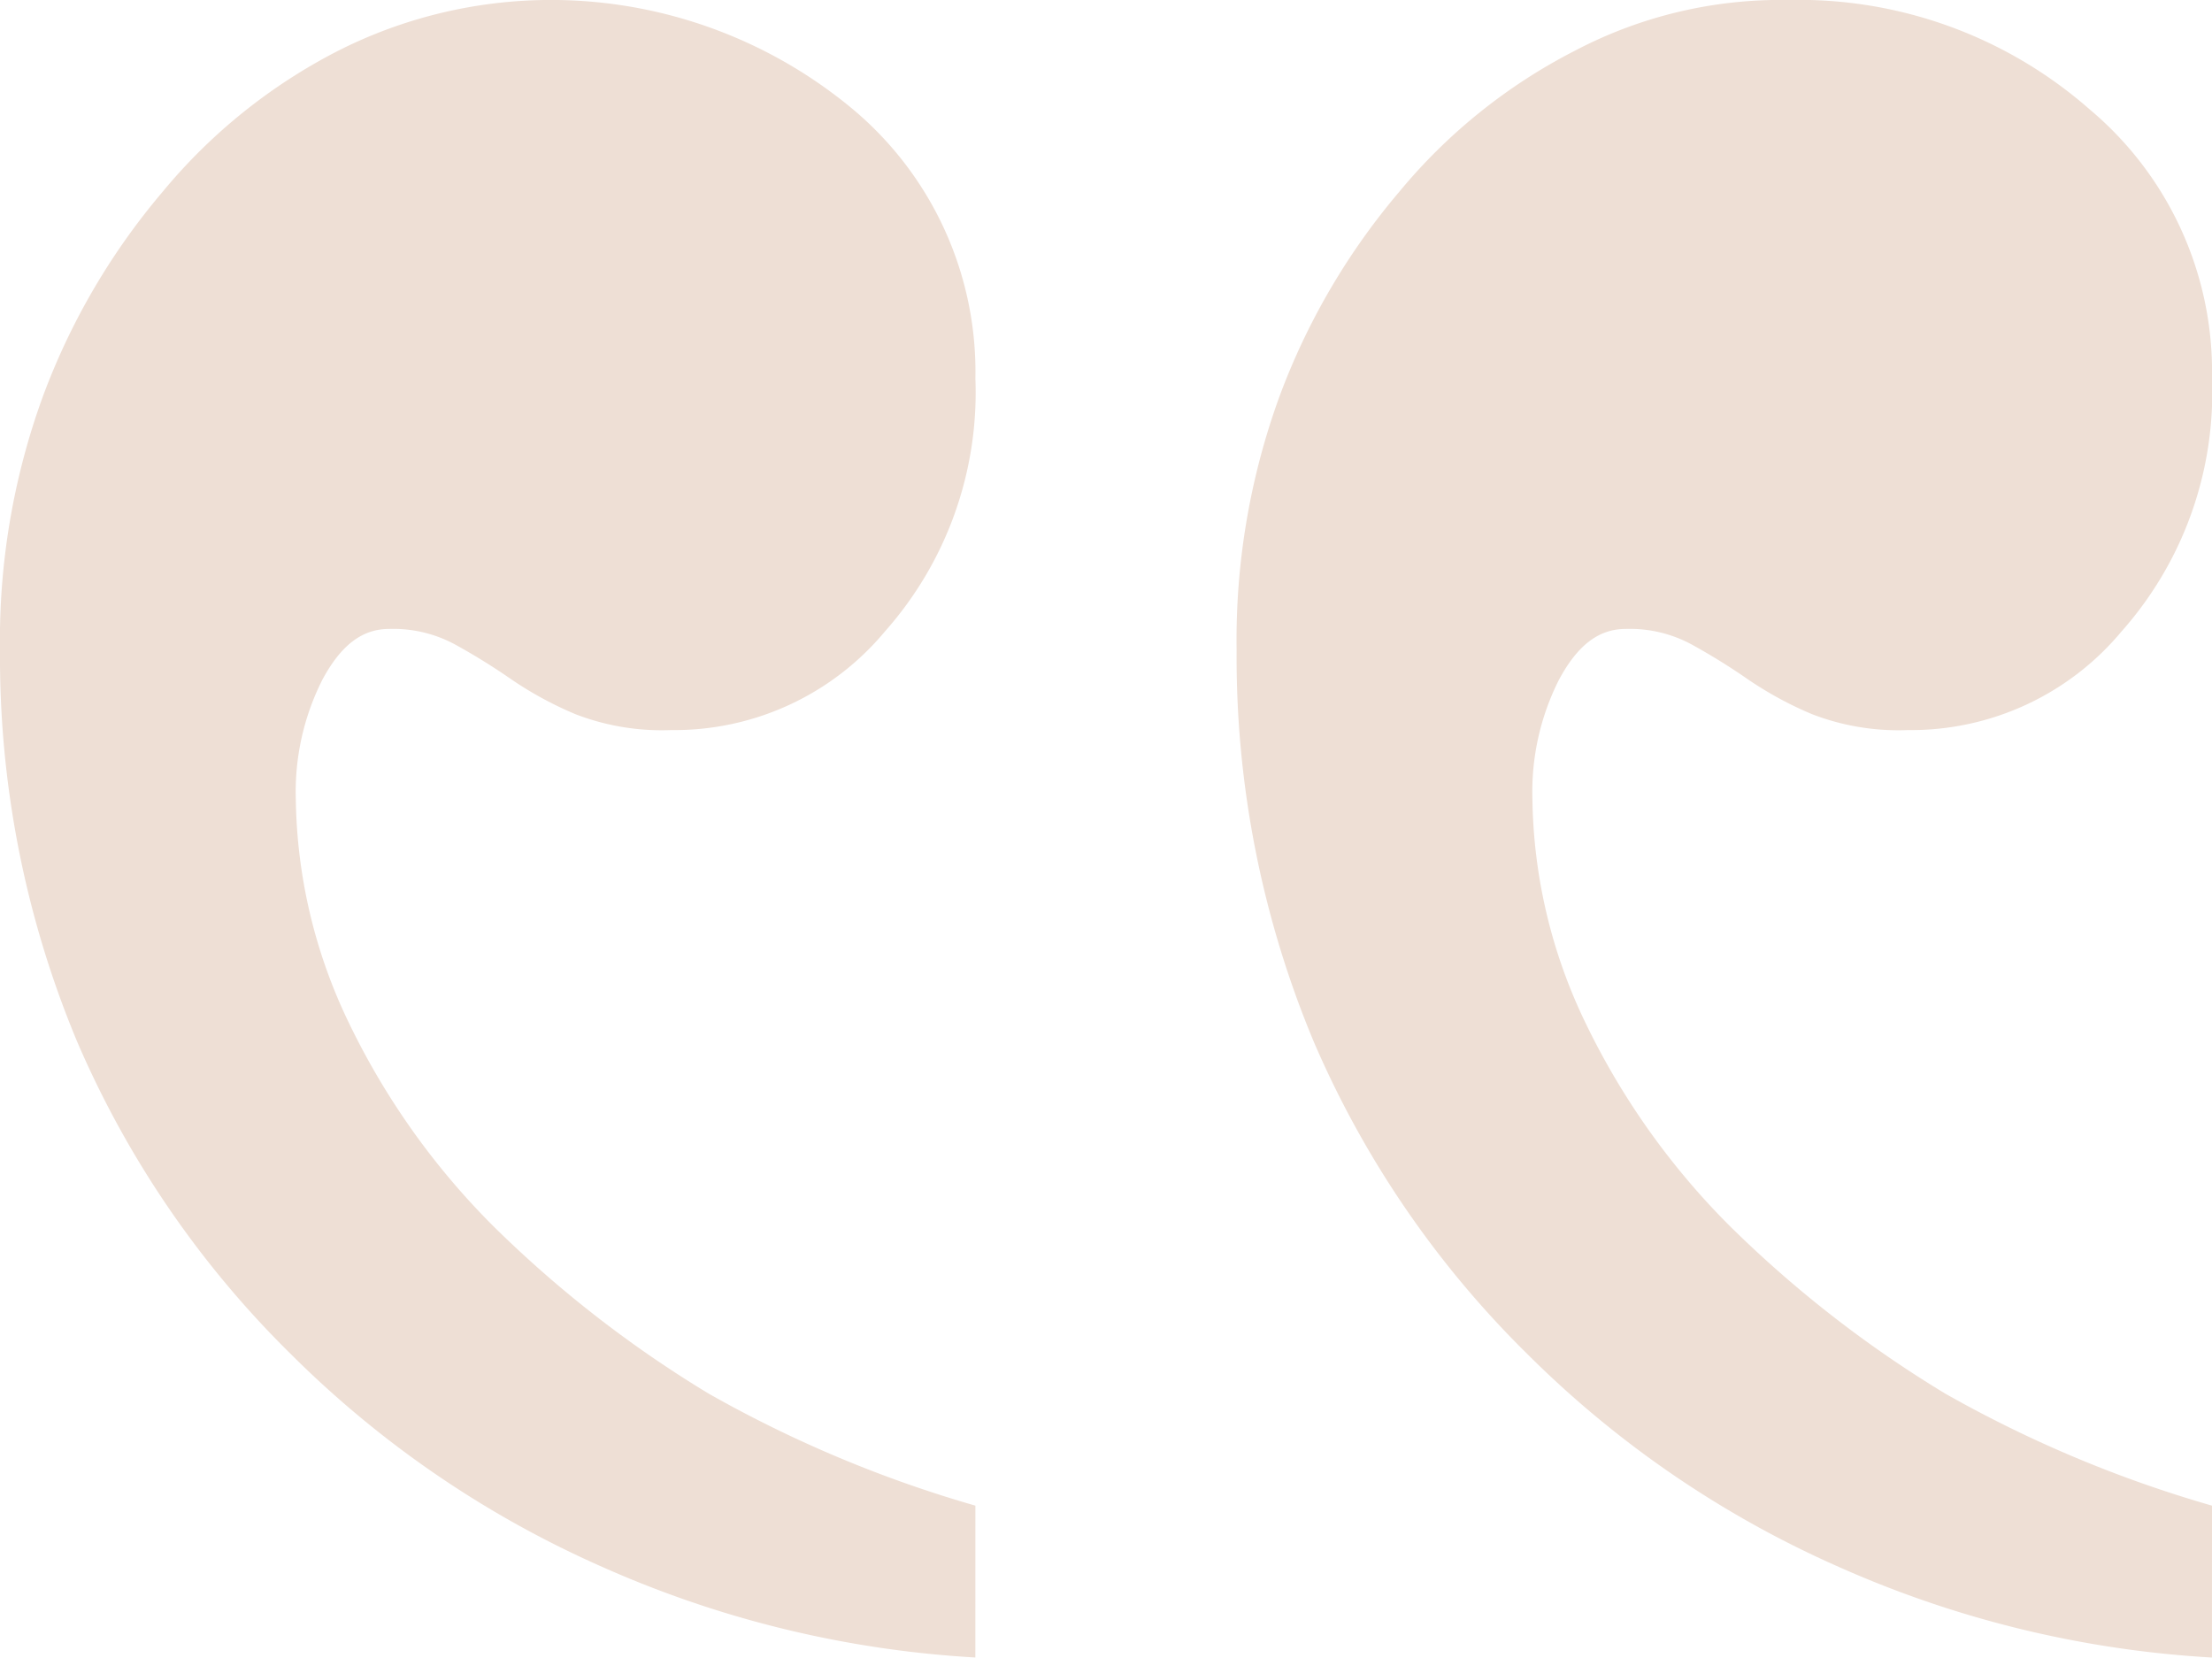 <svg xmlns="http://www.w3.org/2000/svg" width="55.5" height="41.592" viewBox="0 0 55.5 41.592"><defs><style>.a{fill:#eedfd5;}</style></defs><path class="a" d="M79.373,56.88a30.82,30.82,0,0,1-6.687-2.808,29.165,29.165,0,0,1-5.416-4.213,18.63,18.63,0,0,1-3.611-5.082,13.291,13.291,0,0,1-1.337-5.617,6.238,6.238,0,0,1,.669-3.009c.468-.869,1-1.27,1.672-1.27a3.257,3.257,0,0,1,1.672.4,16,16,0,0,1,1.4.869,9.076,9.076,0,0,0,1.6.869,6.013,6.013,0,0,0,2.407.4A6.872,6.872,0,0,0,77.1,34.948,9.033,9.033,0,0,0,79.373,28.6,8.592,8.592,0,0,0,76.3,21.842,11.828,11.828,0,0,0,63.392,20.37a13.965,13.965,0,0,0-4.413,3.544,17.109,17.109,0,0,0-3.009,5.149,17.851,17.851,0,0,0-1.07,6.352,25.028,25.028,0,0,0,1.939,9.83,24.655,24.655,0,0,0,5.349,7.823,25.8,25.8,0,0,0,7.823,5.349,26.71,26.71,0,0,0,9.361,2.273Z" transform="translate(-54.9 -19.1)"/><path class="a" d="M32.973,56.88a30.819,30.819,0,0,1-6.687-2.808,29.166,29.166,0,0,1-5.416-4.213,18.63,18.63,0,0,1-3.611-5.082,13.291,13.291,0,0,1-1.337-5.617,6.238,6.238,0,0,1,.669-3.009c.468-.869,1-1.27,1.672-1.27a3.257,3.257,0,0,1,1.672.4,16,16,0,0,1,1.4.869,9.076,9.076,0,0,0,1.6.869,6.013,6.013,0,0,0,2.407.4A6.872,6.872,0,0,0,30.7,34.948,9.033,9.033,0,0,0,32.973,28.6,8.592,8.592,0,0,0,29.9,21.842,11.052,11.052,0,0,0,22.342,19.1a11.087,11.087,0,0,0-5.349,1.27,13.964,13.964,0,0,0-4.413,3.544A17.109,17.109,0,0,0,9.57,29.063,17.851,17.851,0,0,0,8.5,35.416a25.028,25.028,0,0,0,1.939,9.83,24.655,24.655,0,0,0,5.349,7.823,25.8,25.8,0,0,0,7.823,5.349,26.71,26.71,0,0,0,9.361,2.273Z" transform="translate(22.527 -19.1)"/></svg>